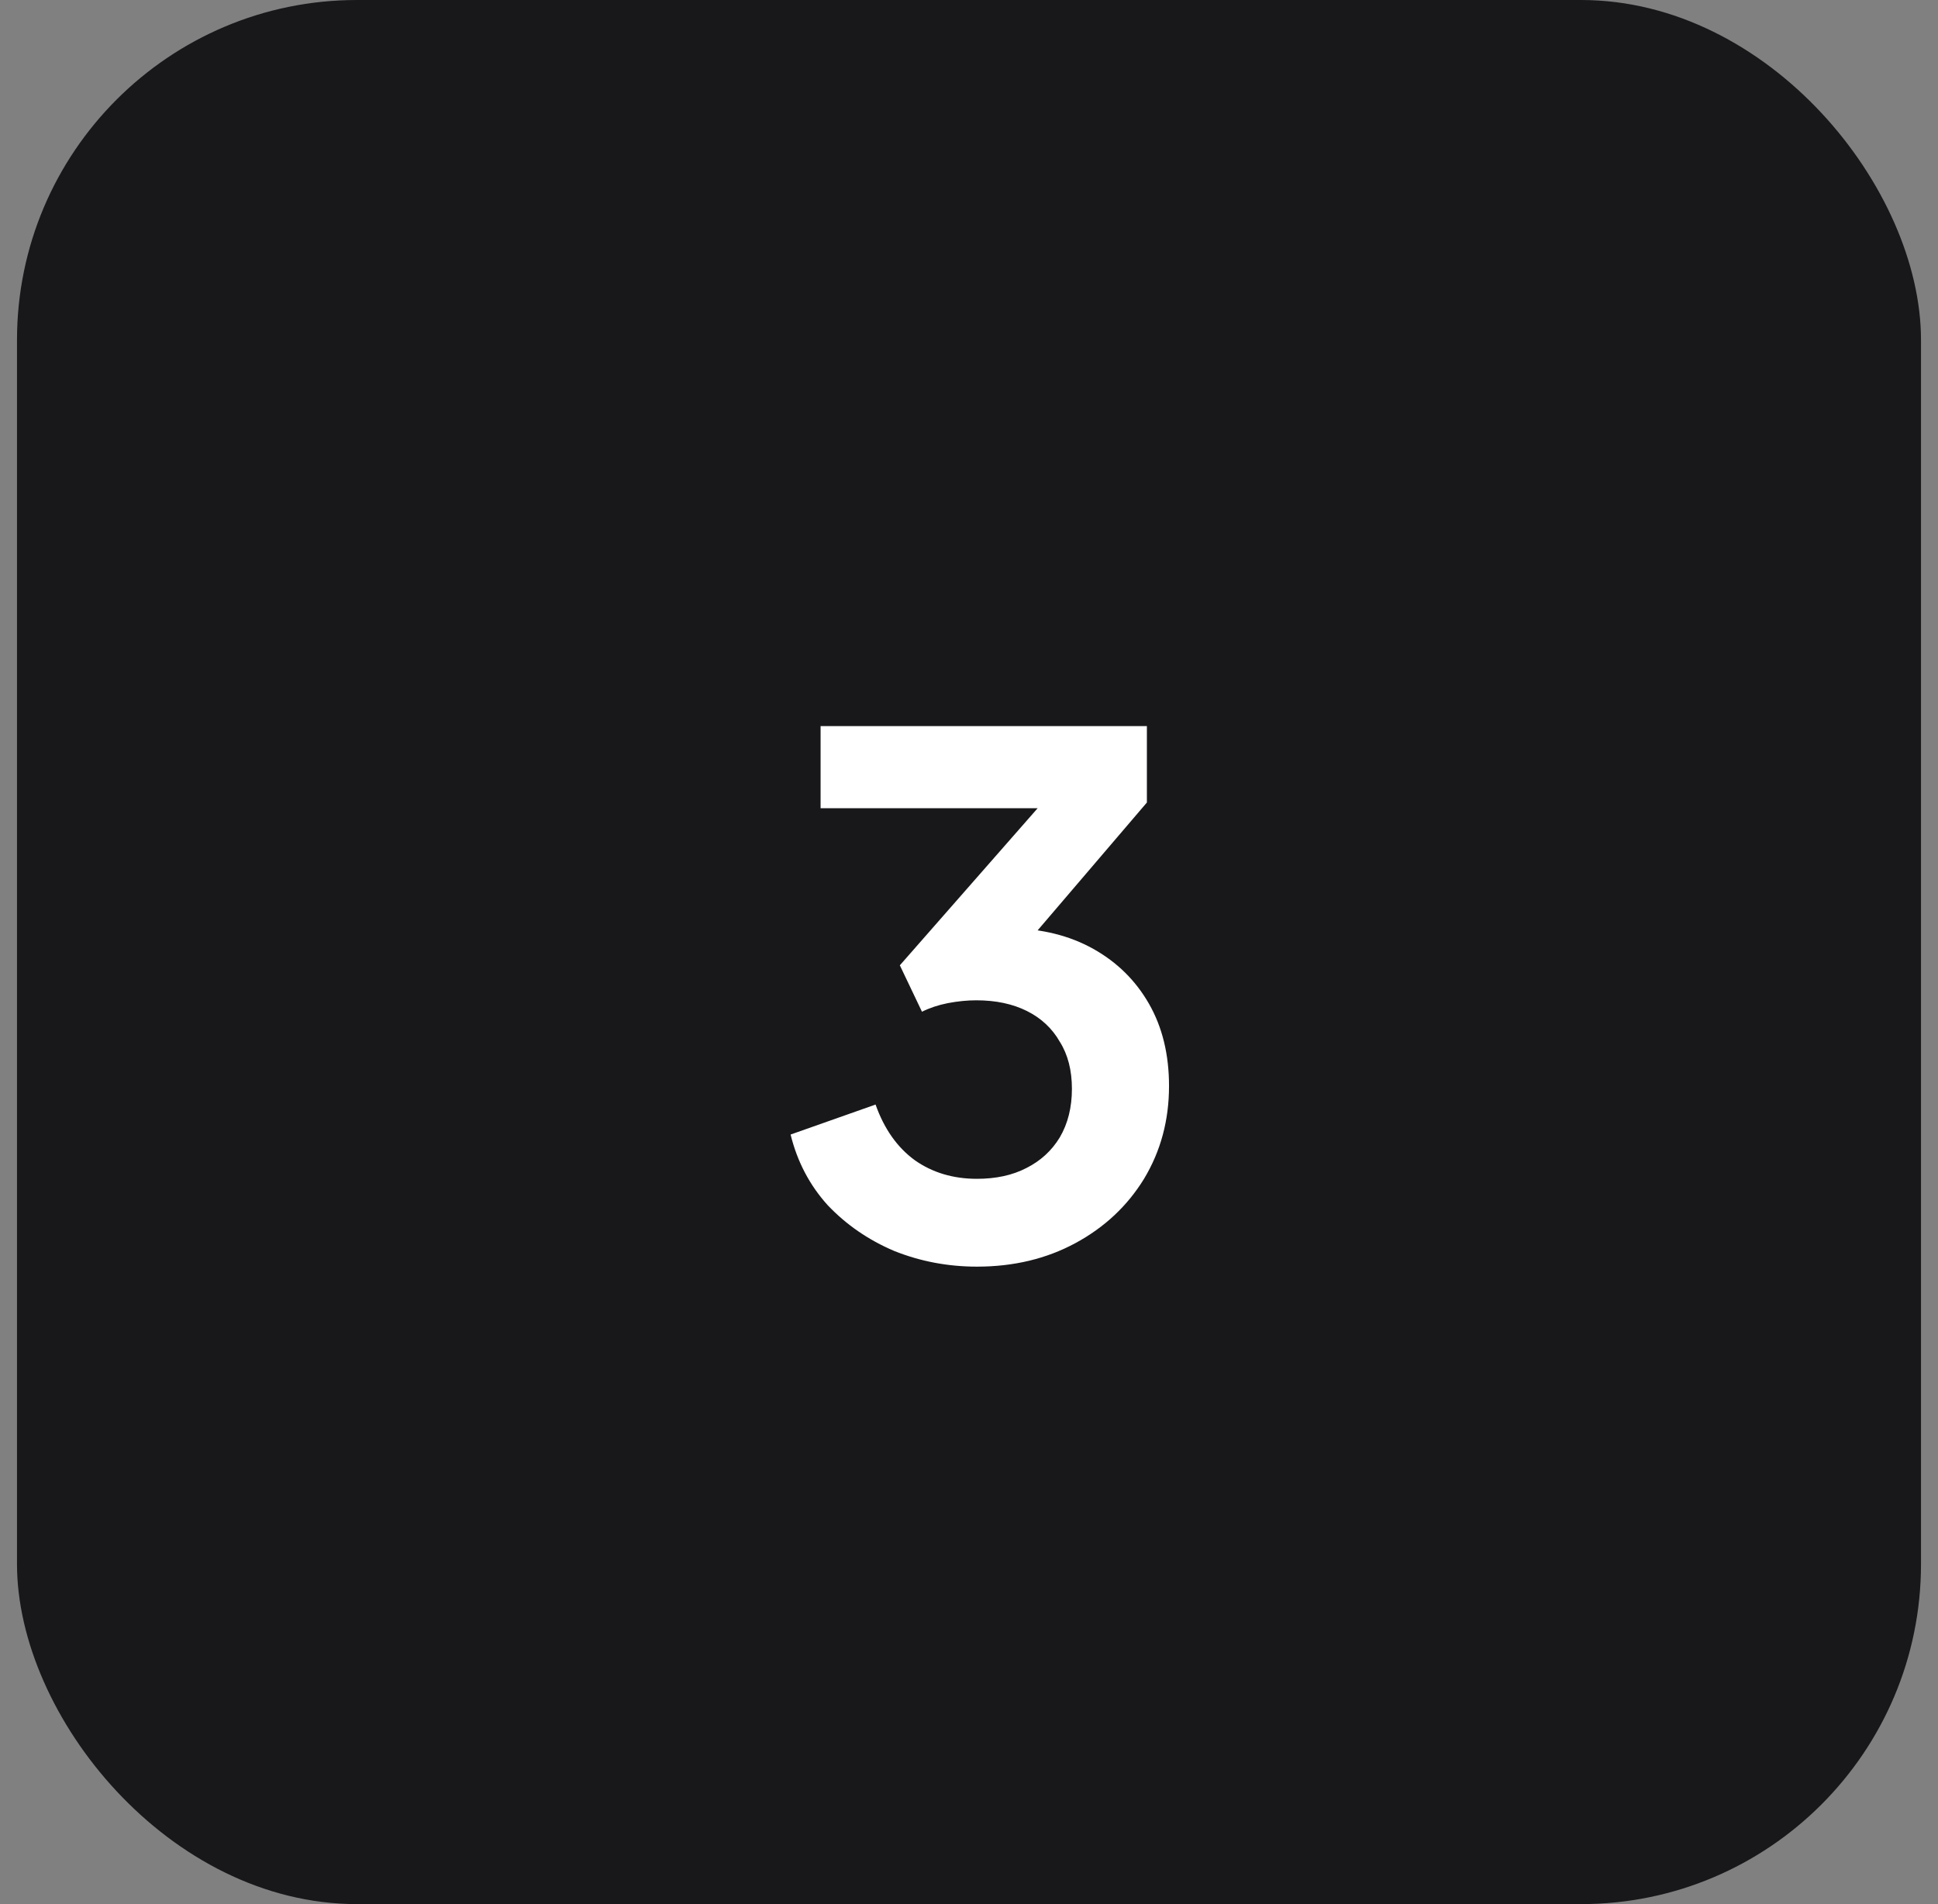 <svg width="57" height="56" viewBox="0 0 57 56" fill="none" xmlns="http://www.w3.org/2000/svg">
<rect x="0" y="0" width="57" height="56" fill="#808080" stroke="none"/>
<rect x="0.5" width="56" height="56" rx="10" fill="#18181B"/>
<path d="M28.734 37.252C27.88 37.252 27.068 37.098 26.298 36.79C25.542 36.468 24.891 36.02 24.345 35.446C23.813 34.858 23.449 34.165 23.253 33.367L25.752 32.485C26.004 33.199 26.389 33.745 26.907 34.123C27.425 34.487 28.034 34.669 28.734 34.669C29.294 34.669 29.777 34.564 30.183 34.354C30.603 34.144 30.932 33.843 31.17 33.451C31.408 33.045 31.527 32.569 31.527 32.023C31.527 31.477 31.408 31.015 31.17 30.637C30.946 30.245 30.624 29.944 30.204 29.734C29.784 29.524 29.287 29.419 28.713 29.419C28.447 29.419 28.167 29.447 27.873 29.503C27.593 29.559 27.341 29.643 27.117 29.755L26.466 28.39L30.519 23.77H24.135V21.355H33.732V23.602L29.658 28.369L29.7 27.298C30.638 27.312 31.457 27.515 32.157 27.907C32.857 28.299 33.403 28.838 33.795 29.524C34.187 30.21 34.383 31.015 34.383 31.939C34.383 32.947 34.138 33.857 33.648 34.669C33.158 35.467 32.486 36.097 31.632 36.559C30.778 37.021 29.812 37.252 28.734 37.252Z" fill="white"/>
</svg>

